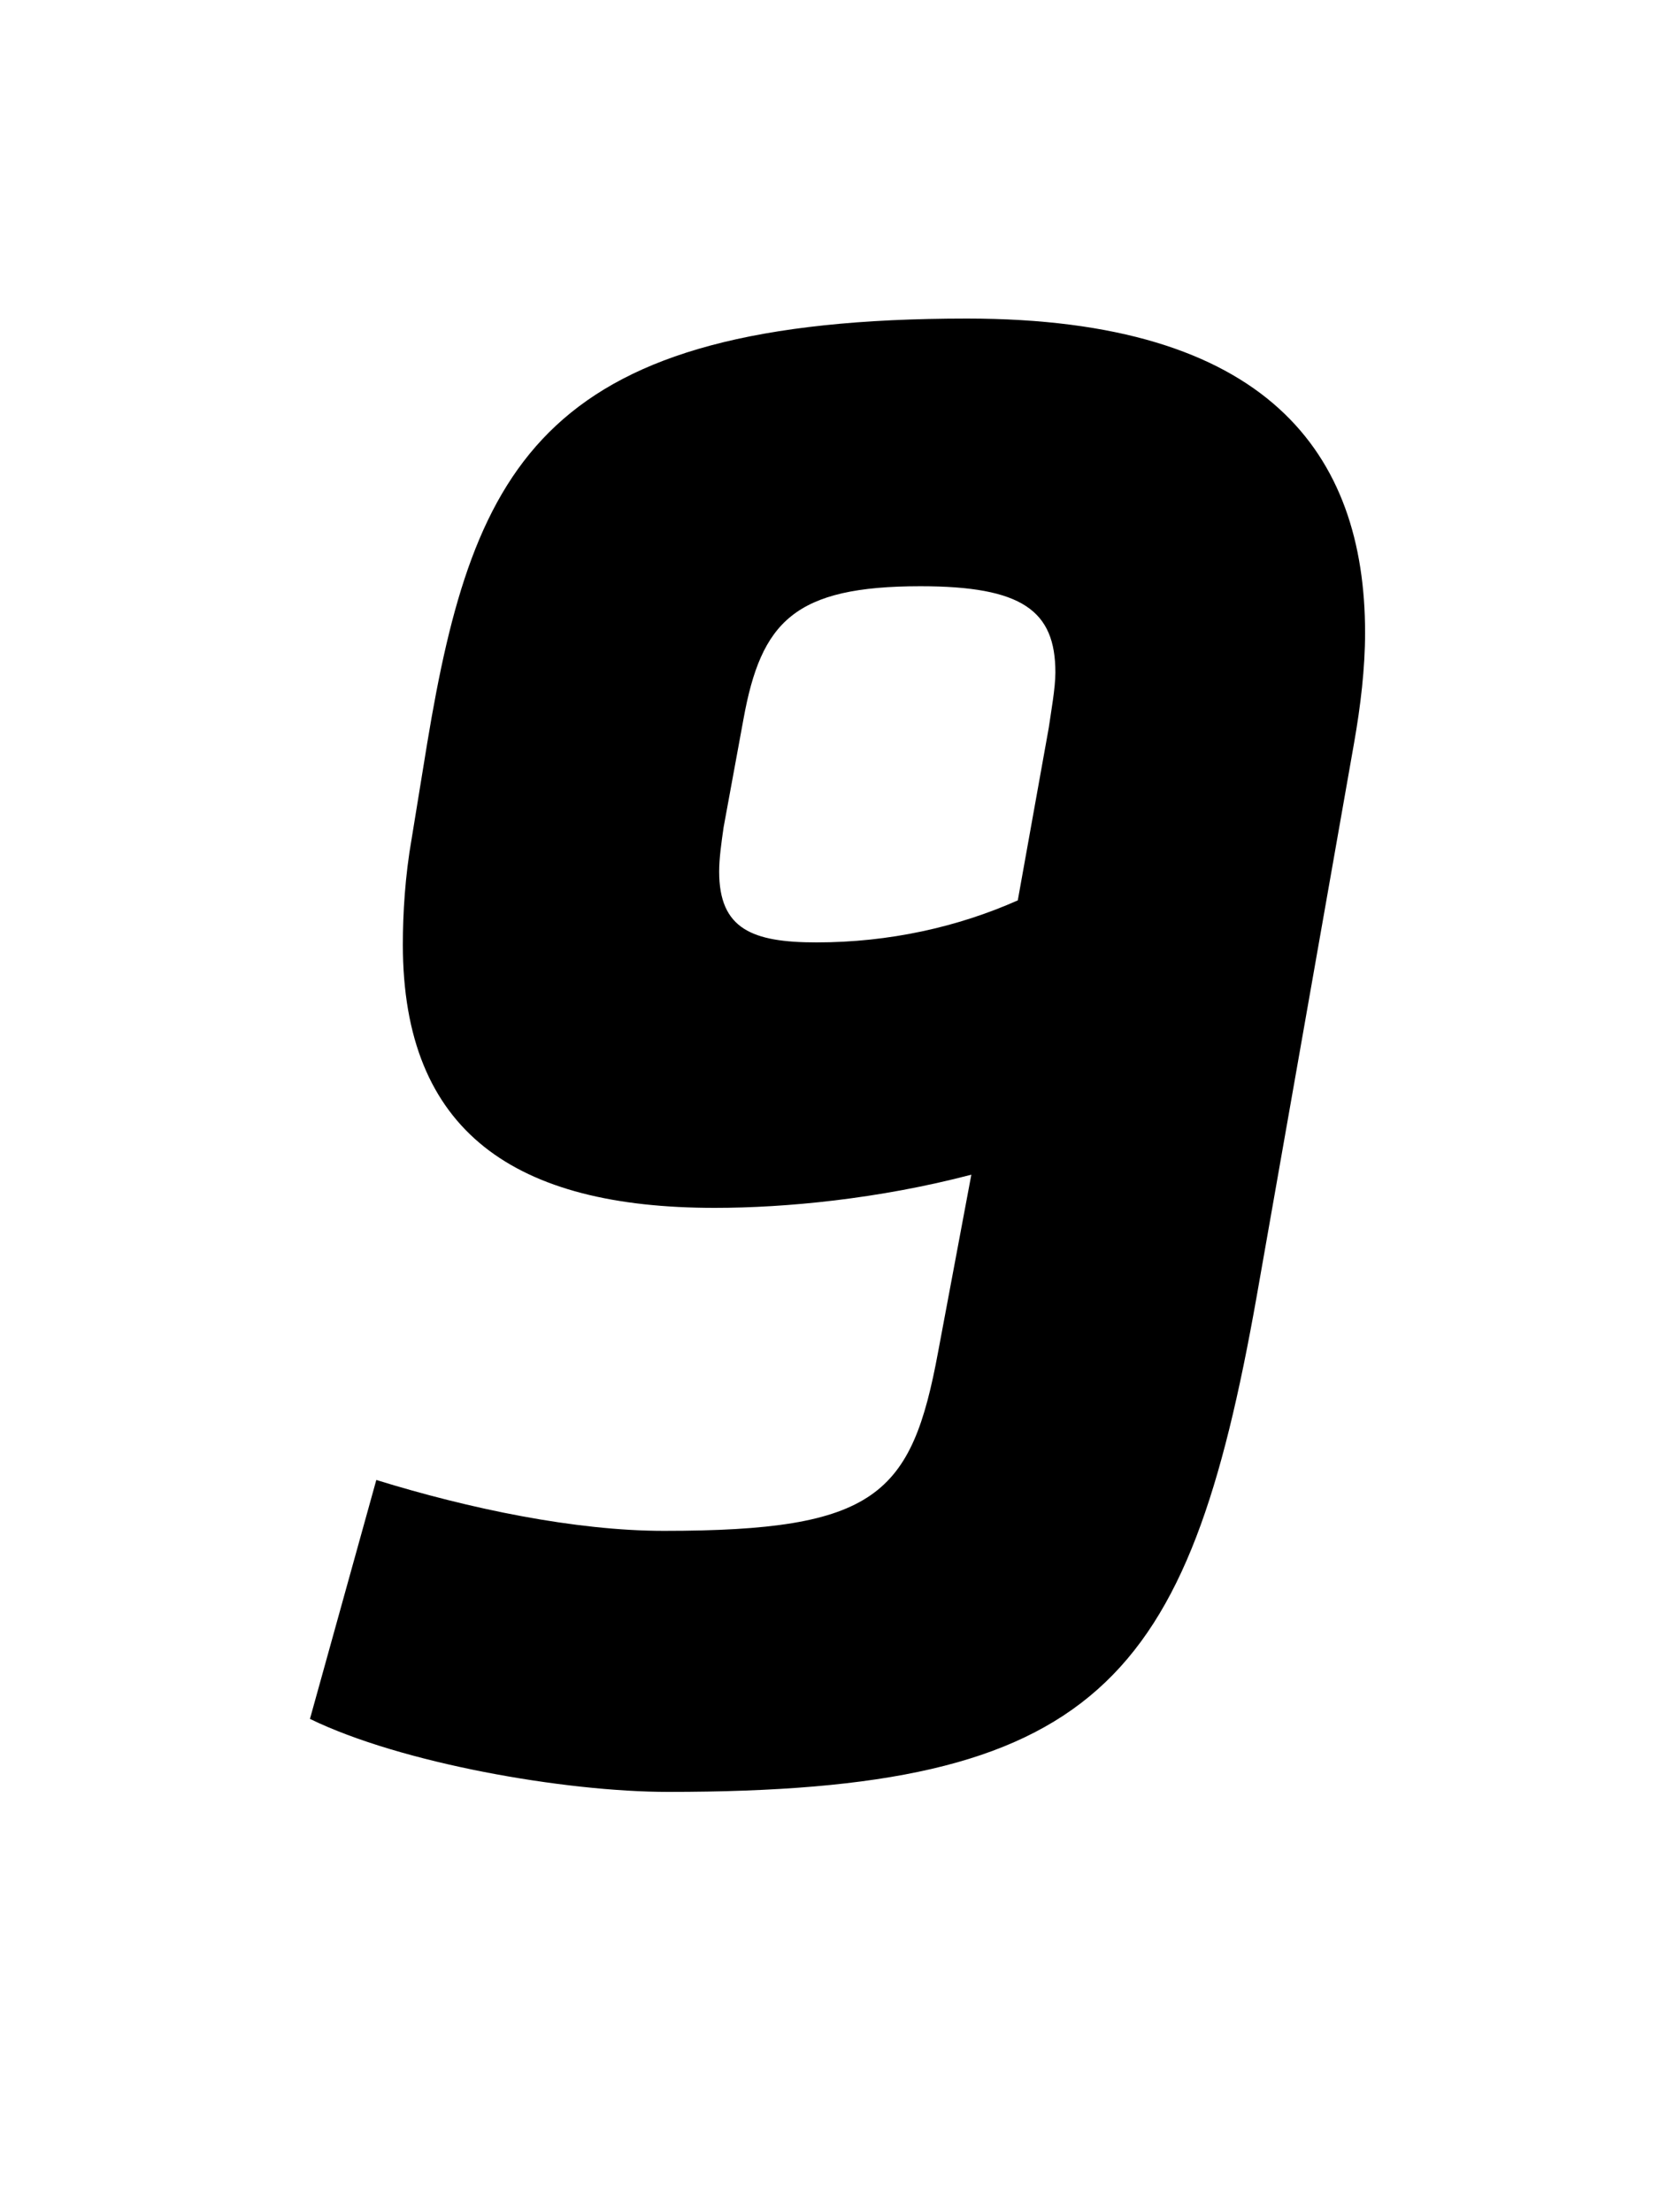 <svg xmlns="http://www.w3.org/2000/svg" fill="none" viewBox="0 0 75 100"><g clip-path="url(#9__a)"><path fill="#000" d="M43.712 14.4c-19.1 0-22.3 6.5-24.4 19.2l-.7 4.3c-.3 1.7-.4 3.4-.4 4.8 0 8.5 5.1 11.9 14.1 11.9 3.2 0 7.4-.4 11.6-1.5l-1.5 8c-1.2 6.5-2.8 8.1-12.4 8.1-4 0-8.8-1-13-2.3l-3 10.8c4.1 2 11.5 3.3 16.2 3.3 19.4 0 23.5-4.9 26.6-22.4l4.4-25c.3-1.7.5-3.4.5-5 0-8.1-4.4-14.2-18-14.2Zm-10.1 18.1c.8-4.4 2.3-6 8-6 4.6 0 6.1 1.1 6.1 3.9 0 .7-.2 1.8-.3 2.5l-1.4 7.8c-2.7 1.2-5.8 1.9-9.1 1.9-2.9 0-4.4-.6-4.4-3.2 0-.6.1-1.3.2-2l.9-4.9Z"/></g><defs><clipPath id="9__a"><path fill="#fff" d="M0 0h75v100H0z"/></clipPath></defs></svg>
